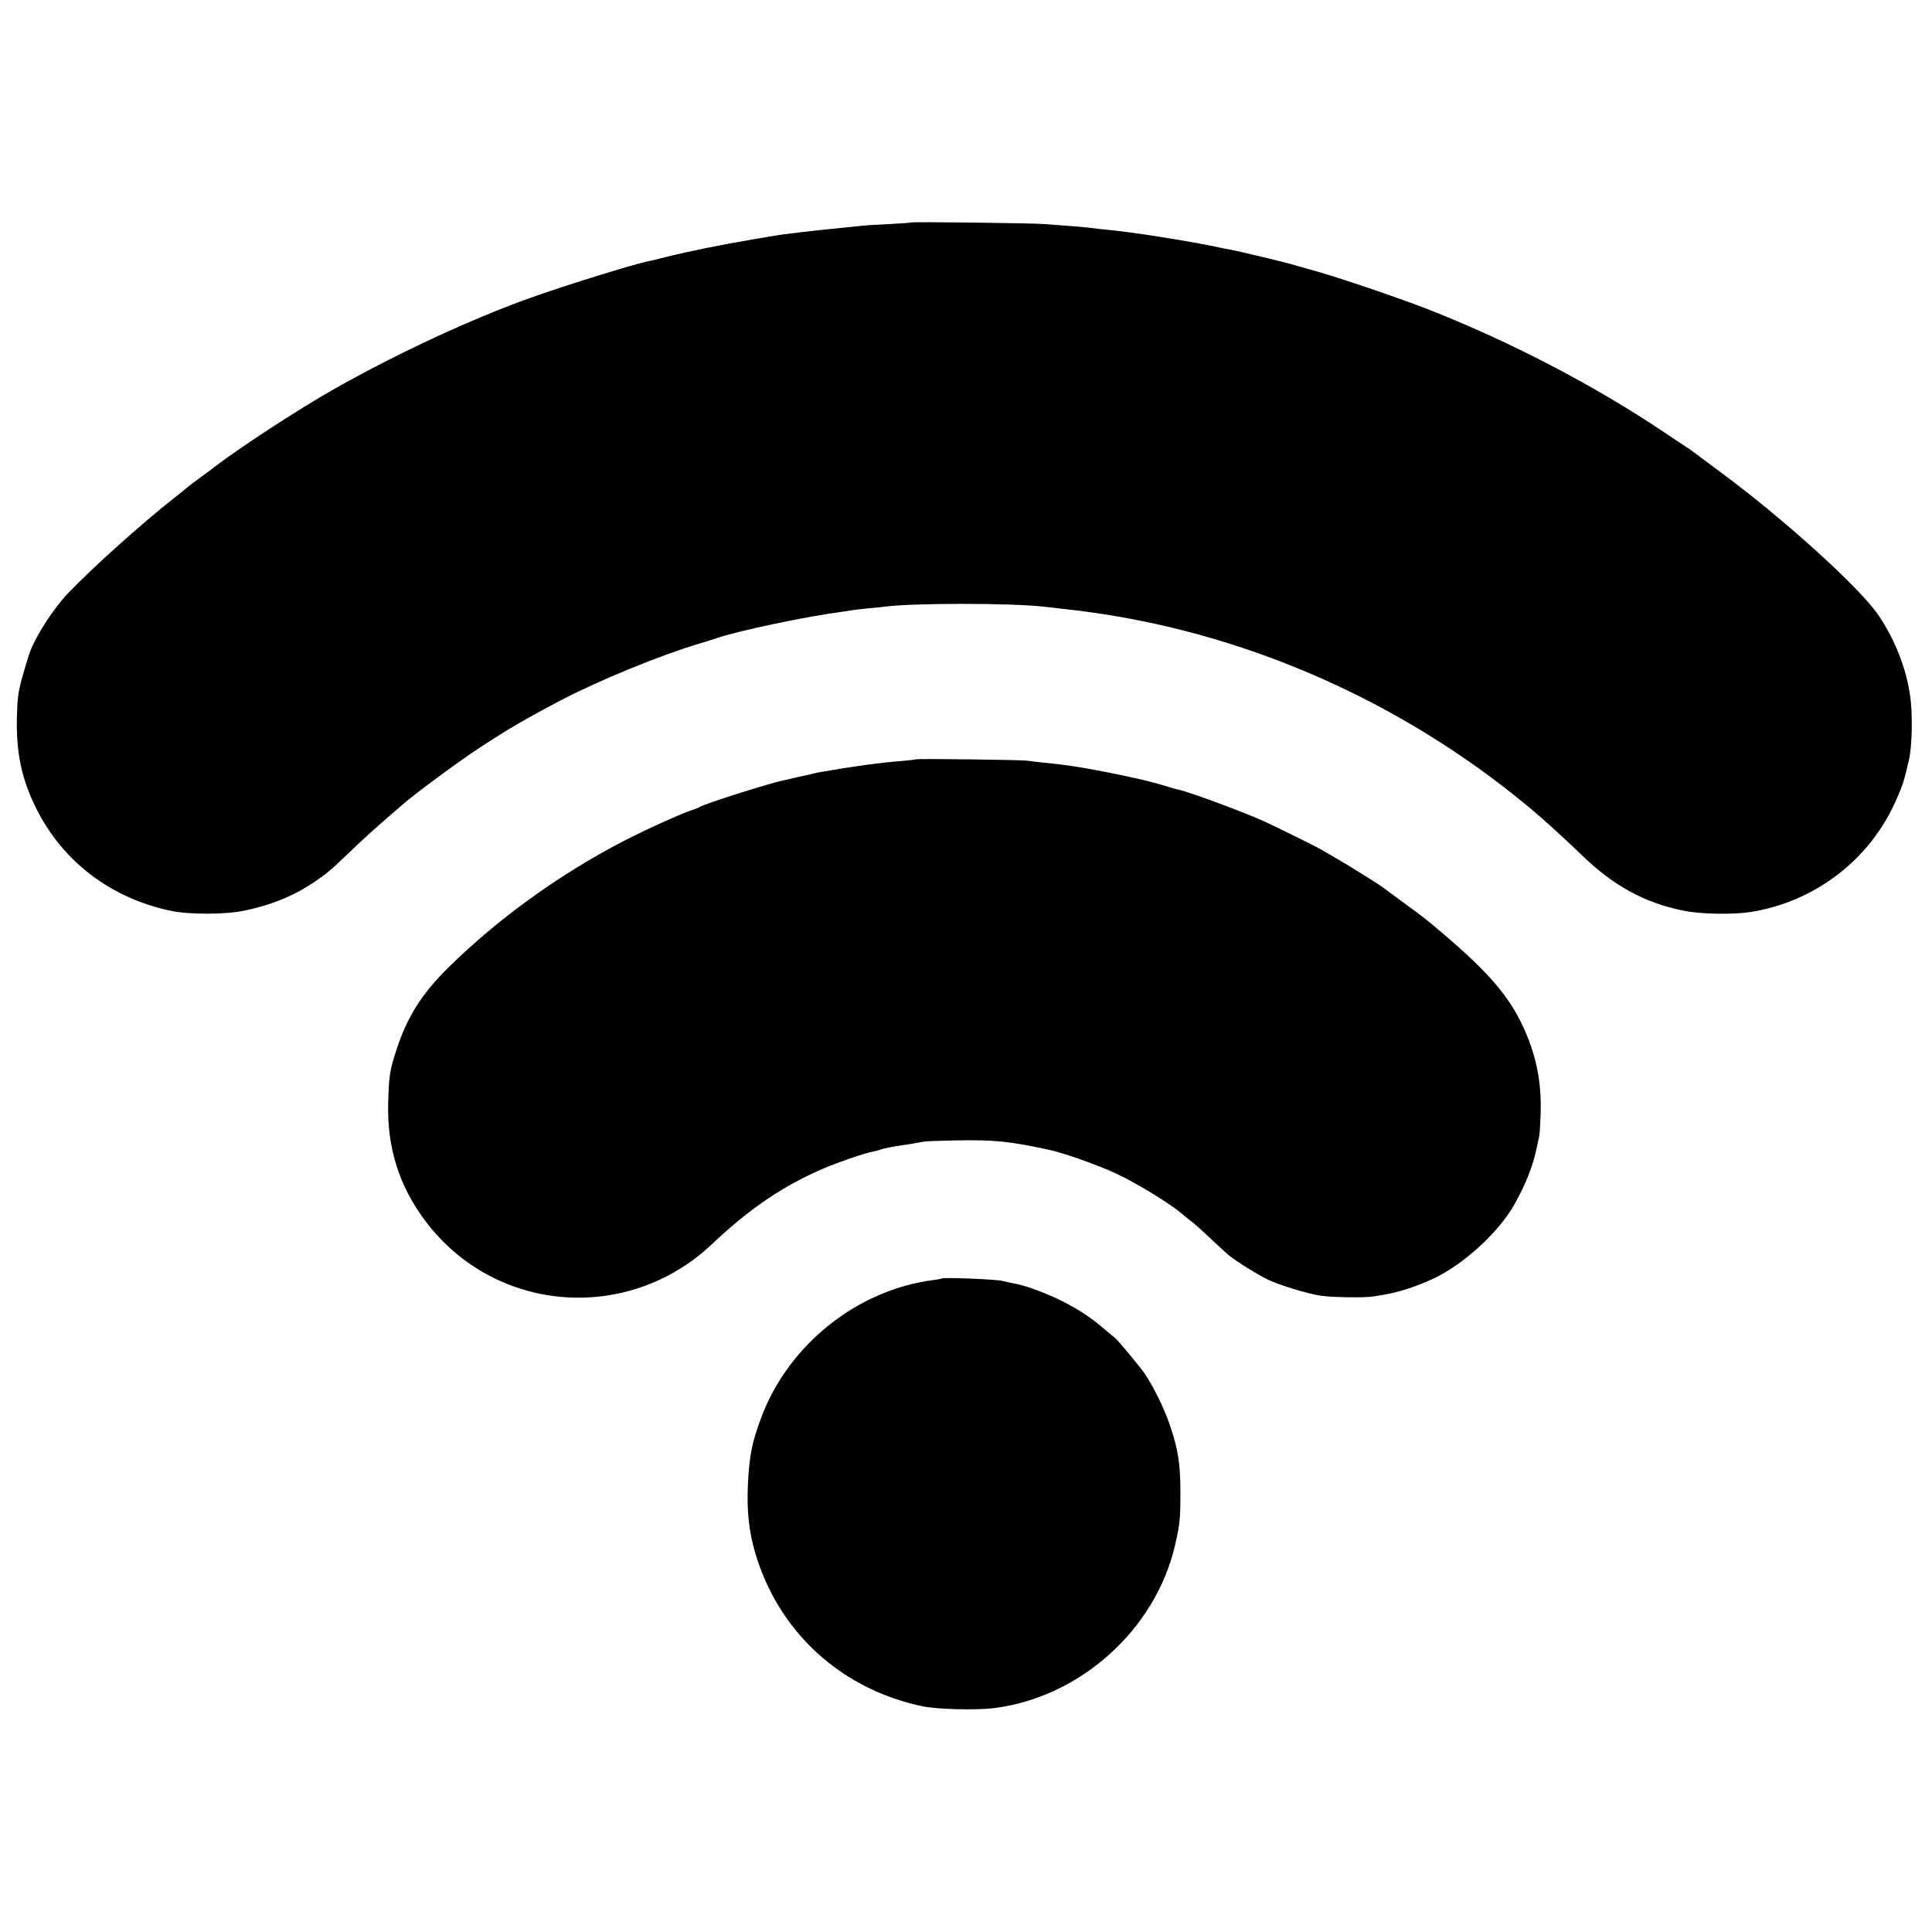 <?xml version="1.0" standalone="no"?>
<!DOCTYPE svg PUBLIC "-//W3C//DTD SVG 20010904//EN"
 "http://www.w3.org/TR/2001/REC-SVG-20010904/DTD/svg10.dtd">
<svg version="1.0" xmlns="http://www.w3.org/2000/svg"
 width="1202pt" height="1202pt" viewBox="0 0 1202 1202"
 preserveAspectRatio="xMidYMid meet">
<g transform="translate(0,1202) scale(0.1,-0.1)"
fill="#000000" stroke="none">
<path d="M5669 10636 c-2 -2 -62 -6 -134 -10 -71 -3 -155 -8 -185 -12 -144
-14 -339 -35 -370 -39 -19 -3 -55 -7 -80 -10 -25 -3 -56 -7 -70 -10 -14 -2
-81 -13 -150 -25 -195 -33 -388 -72 -545 -111 -44 -11 -91 -23 -105 -25 -80
-16 -470 -136 -690 -213 -430 -148 -1037 -438 -1434 -684 -237 -146 -478 -308
-601 -405 -5 -4 -34 -25 -63 -46 -29 -21 -63 -47 -75 -57 -12 -10 -51 -42 -87
-70 -198 -156 -495 -422 -653 -586 -94 -99 -202 -264 -242 -373 -9 -25 -30
-94 -47 -155 -26 -94 -30 -131 -33 -255 -4 -215 29 -374 118 -555 165 -334
465 -563 841 -642 112 -24 343 -23 455 1 169 35 310 93 436 178 79 54 104 75
205 172 101 97 173 162 259 236 35 30 69 60 75 65 69 63 343 266 481 357 187
123 290 183 520 304 230 120 612 277 850 348 50 15 101 31 115 36 128 45 568
137 780 164 25 3 54 8 65 10 11 2 54 7 95 11 41 3 86 8 100 10 167 24 796 24
1000 0 19 -2 58 -6 85 -10 98 -11 128 -14 169 -20 958 -127 1886 -524 2656
-1134 52 -42 108 -87 124 -101 83 -70 230 -205 310 -283 196 -189 388 -294
631 -343 104 -22 309 -25 418 -8 400 64 741 326 903 694 43 98 50 120 80 250
21 89 25 294 7 407 -25 167 -89 332 -191 488 -107 165 -585 600 -987 897 -88
66 -167 124 -176 131 -8 7 -23 17 -32 22 -9 6 -74 49 -144 96 -437 293 -955
563 -1472 766 -177 69 -547 195 -701 238 -52 14 -117 33 -145 41 -27 8 -108
28 -180 45 -71 17 -134 32 -140 33 -9 3 -71 15 -105 21 -8 2 -49 10 -90 19
-84 17 -348 61 -425 71 -27 4 -63 8 -80 11 -37 5 -117 14 -170 19 -22 3 -60 7
-85 10 -25 3 -83 8 -130 11 -47 3 -107 8 -135 10 -60 6 -821 15 -826 10z"/>
<path d="M5699 7296 c-2 -2 -44 -7 -94 -11 -132 -10 -299 -33 -510 -70 -16 -3
-38 -8 -47 -11 -10 -3 -30 -7 -45 -10 -16 -3 -44 -9 -63 -14 -19 -5 -46 -11
-60 -14 -81 -15 -501 -148 -525 -166 -5 -4 -28 -13 -50 -20 -68 -22 -293 -124
-430 -195 -401 -209 -777 -481 -1085 -784 -167 -165 -257 -308 -324 -514 -42
-129 -46 -158 -51 -332 -7 -275 68 -514 231 -731 431 -574 1258 -641 1784
-144 236 223 444 364 700 473 90 38 253 94 300 102 16 3 39 9 52 14 19 7 86
20 133 26 30 4 113 18 130 22 11 3 103 6 205 8 238 4 327 -5 579 -59 95 -21
309 -97 421 -150 121 -57 327 -183 397 -242 12 -11 35 -29 50 -41 40 -31 77
-64 153 -136 37 -34 79 -73 94 -86 45 -37 186 -125 246 -153 74 -35 239 -85
325 -99 71 -11 276 -14 330 -5 17 3 46 8 65 11 96 16 200 50 310 101 185 87
404 287 501 459 71 126 116 241 138 347 6 29 14 64 17 78 3 14 7 79 9 145 7
198 -30 372 -115 550 -88 184 -213 328 -487 562 -116 98 -116 99 -248 195 -66
48 -124 91 -130 96 -26 20 -210 135 -290 181 -49 28 -97 56 -105 61 -23 13
-266 134 -341 168 -119 55 -472 186 -533 198 -11 2 -40 10 -65 18 -40 13 -145
41 -191 51 -249 55 -427 86 -585 100 -38 4 -83 9 -100 12 -34 6 -690 14 -696
9z"/>
<path d="M5859 4066 c-2 -2 -26 -7 -54 -10 -472 -62 -898 -401 -1068 -853 -58
-153 -76 -243 -84 -423 -7 -157 6 -282 42 -409 142 -498 532 -859 1045 -967
92 -19 335 -25 445 -11 535 67 1003 488 1125 1011 31 134 34 164 34 331 0 177
-14 267 -66 420 -34 101 -105 245 -157 320 -37 52 -162 203 -183 220 -7 6 -40
33 -73 61 -77 65 -141 108 -235 158 -100 53 -247 108 -320 121 -19 3 -53 11
-75 16 -40 10 -367 23 -376 15z"/>
</g>
</svg>
